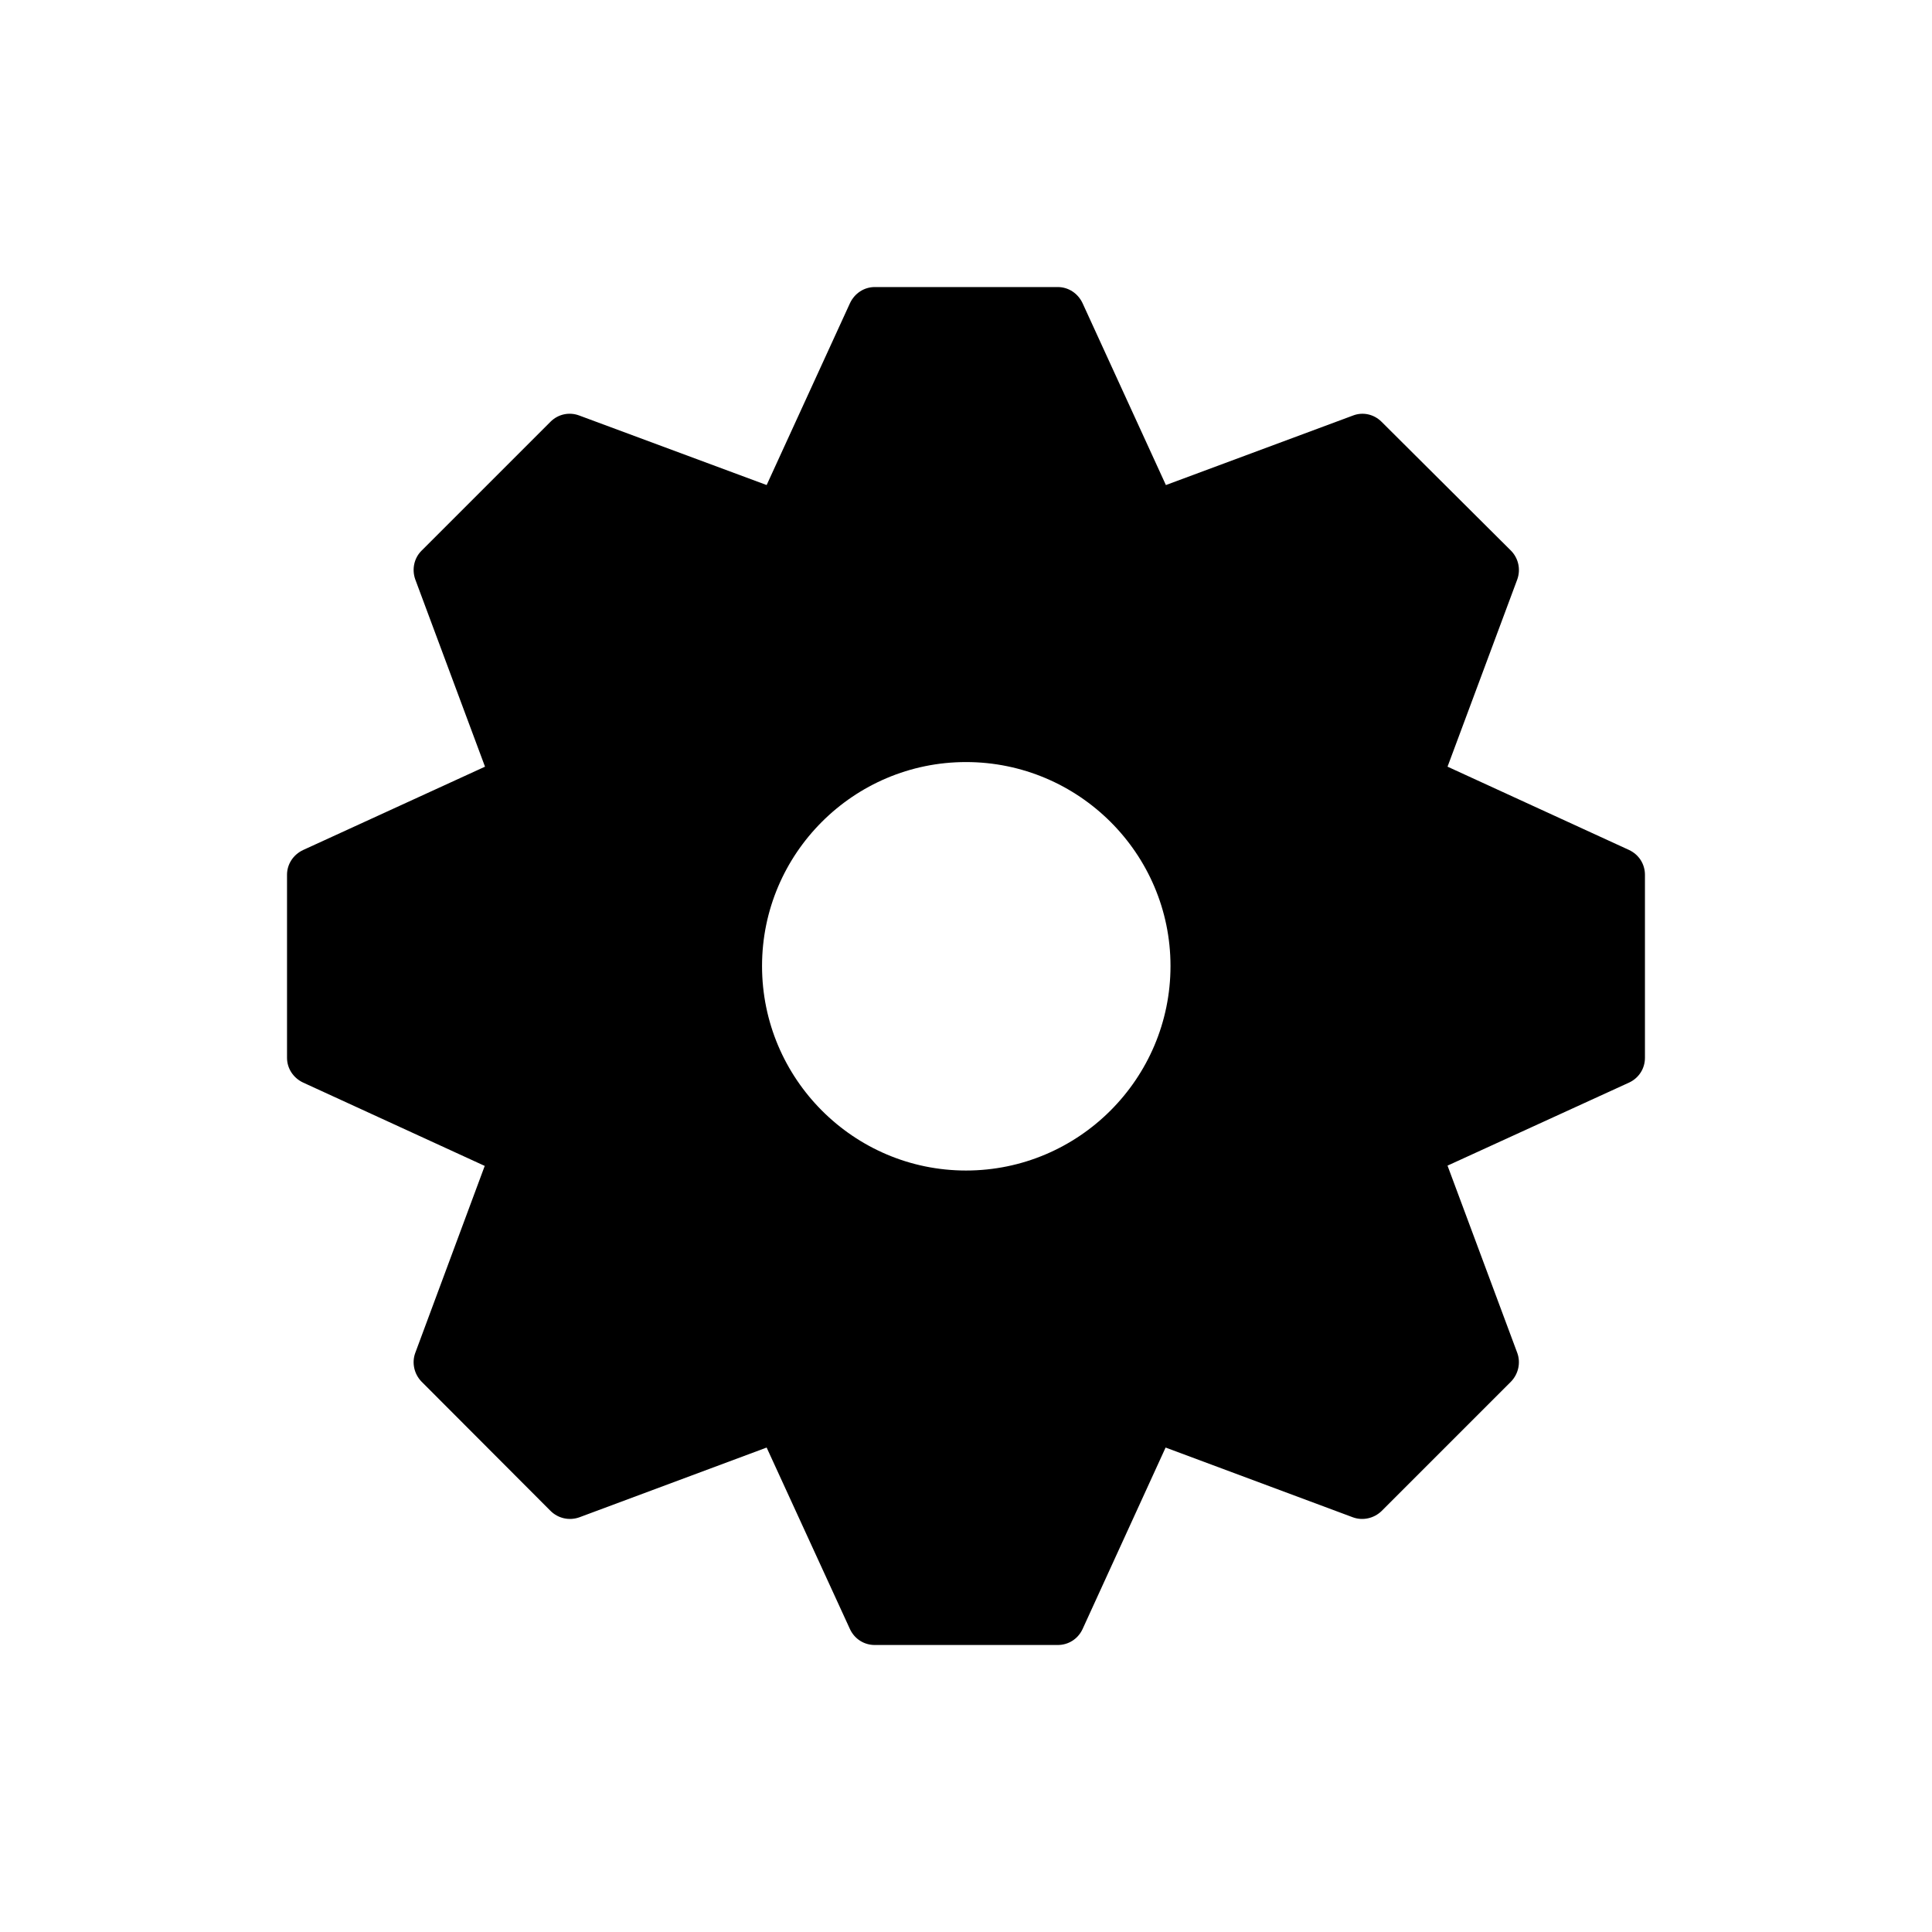 <?xml version="1.0" encoding="UTF-8"?>
<!-- Uploaded to: ICON Repo, www.svgrepo.com, Generator: ICON Repo Mixer Tools -->
<svg fill="#000000" width="800px" height="800px" version="1.1" viewBox="144 144 512 512" xmlns="http://www.w3.org/2000/svg">
 <path d="m575.76 369.27-48.148-22.094 18.496-49.66c0.938-2.664 0.289-5.613-1.727-7.629l-34.258-34.113c-2.016-2.016-4.965-2.664-7.559-1.656l-49.59 18.426-22.094-48.223c-1.227-2.594-3.746-4.25-6.555-4.25h-48.508c-2.809 0-5.324 1.656-6.551 4.246l-22.094 48.223-49.66-18.426c-2.664-1.008-5.613-0.359-7.629 1.656l-34.188 34.188c-1.945 1.941-2.59 4.894-1.656 7.559l18.496 49.66-48.223 22.094c-2.59 1.223-4.246 3.742-4.246 6.551v48.508c0 2.809 1.656 5.324 4.246 6.551l48.148 22.094-18.422 49.59c-0.938 2.59-0.289 5.543 1.656 7.559l34.188 34.258c2.016 2.016 4.965 2.664 7.629 1.727l49.66-18.496 22.094 48.148c1.223 2.594 3.742 4.176 6.551 4.176h48.508c2.809 0 5.324-1.582 6.551-4.176l22.023-48.148 49.66 18.496c2.59 0.938 5.543 0.289 7.559-1.656l34.332-34.332c1.941-2.016 2.59-4.965 1.656-7.559l-18.496-49.66 48.148-22.023c2.59-1.219 4.172-3.738 4.172-6.547v-48.508c0-2.809-1.582-5.328-4.172-6.551zm-175.76 84.93c-29.797 0-54.051-24.328-54.051-54.195 0-29.797 24.254-54.051 54.051-54.051 29.867 0 54.195 24.254 54.195 54.051 0 29.867-24.328 54.195-54.195 54.195z"/>
</svg>